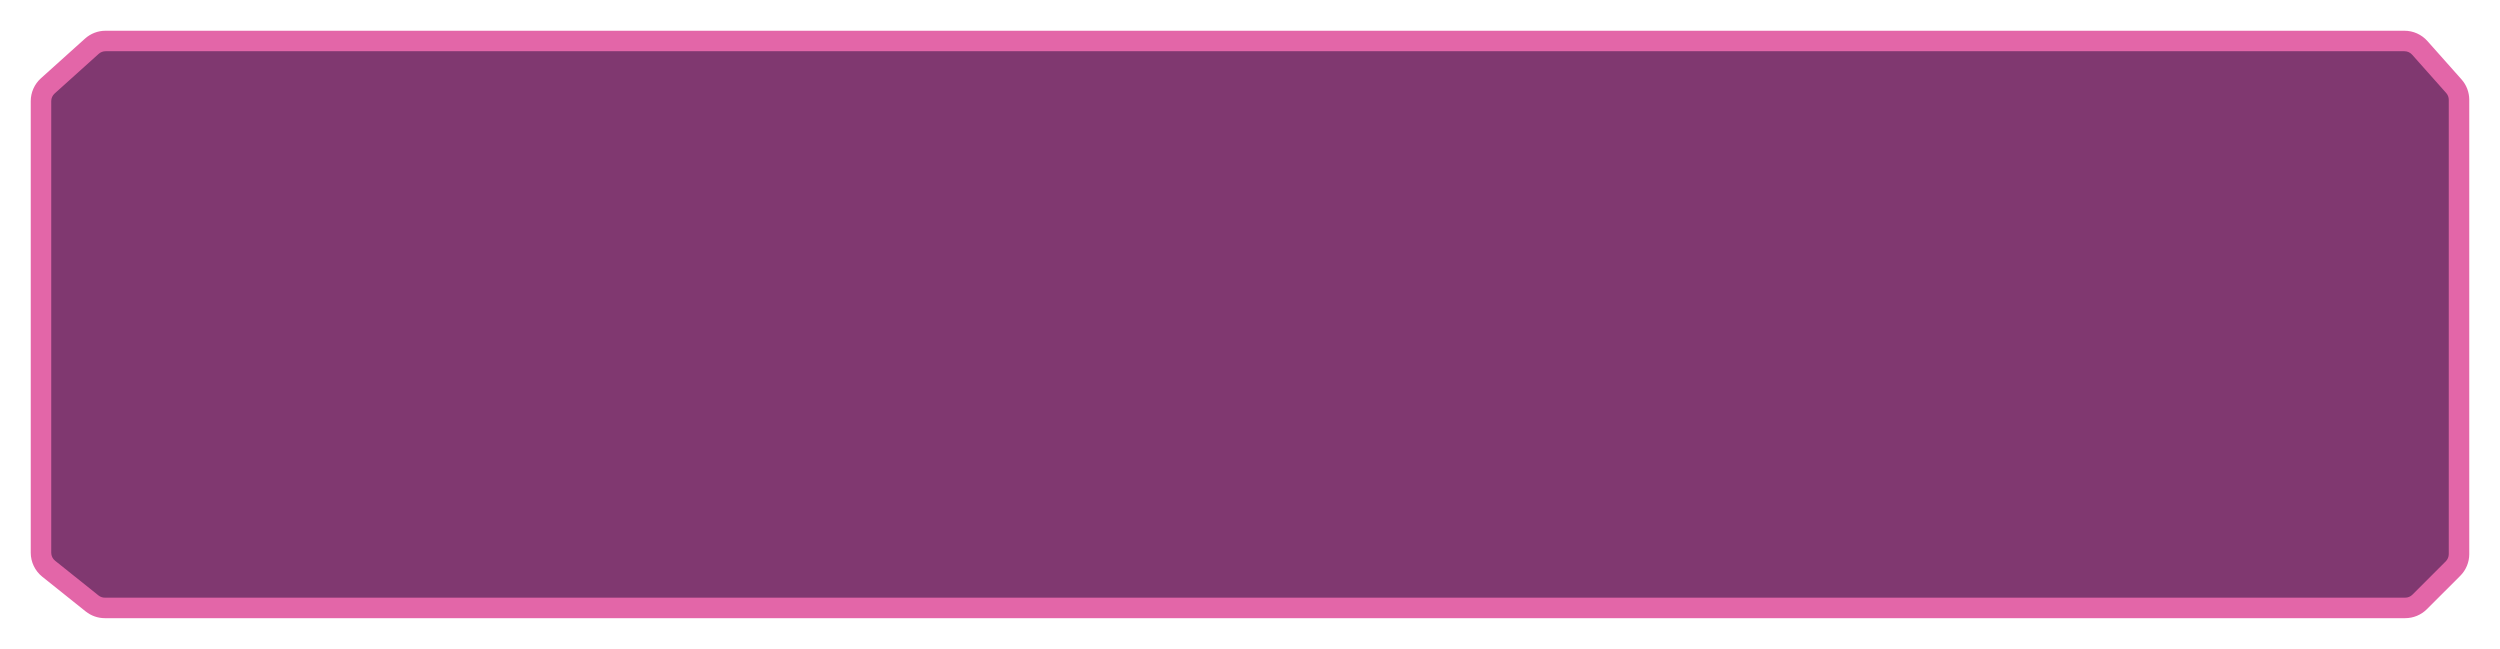<?xml version="1.0" encoding="UTF-8"?> <svg xmlns="http://www.w3.org/2000/svg" width="366" height="95" viewBox="0 0 366 95" fill="none"> <g filter="url(#filter0_d_827_552)"> <mask id="path-1-outside-1_827_552" maskUnits="userSpaceOnUse" x="4" y="0" width="358" height="87" fill="black"> <rect fill="white" x="4" width="358" height="87"></rect> <path d="M6 10.806C6 9.956 6.361 9.145 6.993 8.576L13.446 2.77C13.997 2.274 14.711 2 15.453 2H352.012C352.869 2 353.685 2.366 354.254 3.007L359.242 8.617C359.73 9.167 360 9.876 360 10.611V77.117C360 77.913 359.684 78.676 359.121 79.239L354.237 84.121C353.675 84.684 352.912 85 352.116 85H15.354C14.673 85 14.012 84.768 13.48 84.343L7.126 79.261C6.414 78.691 6 77.829 6 76.918V10.806Z"></path> </mask> <path d="M6 10.806C6 9.956 6.361 9.145 6.993 8.576L13.446 2.77C13.997 2.274 14.711 2 15.453 2H352.012C352.869 2 353.685 2.366 354.254 3.007L359.242 8.617C359.73 9.167 360 9.876 360 10.611V77.117C360 77.913 359.684 78.676 359.121 79.239L354.237 84.121C353.675 84.684 352.912 85 352.116 85H15.354C14.673 85 14.012 84.768 13.48 84.343L7.126 79.261C6.414 78.691 6 77.829 6 76.918V10.806Z" fill="#803870"></path> <path d="M354.237 84.121L355.298 85.182L354.237 84.121ZM354.254 3.007L355.375 2.01L354.254 3.007ZM7.126 79.261L6.189 80.432L7.126 79.261ZM13.446 2.77L12.443 1.655L13.446 2.77ZM13.48 84.343L14.417 83.171L13.48 84.343ZM359.121 79.239L358.061 78.178L359.121 79.239ZM359.242 8.617L360.363 7.621L359.242 8.617ZM6.993 8.576L7.997 9.691L6.993 8.576ZM358.5 10.611V77.117H361.5V10.611H358.5ZM7.997 9.691L14.449 3.885L12.443 1.655L5.99 7.461L7.997 9.691ZM14.417 83.171L8.063 78.089L6.189 80.432L12.543 85.514L14.417 83.171ZM7.5 76.918V10.806H4.5V76.918H7.5ZM15.453 3.5H352.012V0.5H15.453V3.5ZM353.133 4.003L358.121 9.614L360.363 7.621L355.375 2.01L353.133 4.003ZM358.061 78.178L353.177 83.061L355.298 85.182L360.182 80.299L358.061 78.178ZM352.116 83.5H15.354V86.5H352.116V83.5ZM353.177 83.061C352.896 83.342 352.514 83.5 352.116 83.5V86.5C353.31 86.5 354.454 86.026 355.298 85.182L353.177 83.061ZM352.012 3.5C352.44 3.5 352.848 3.683 353.133 4.003L355.375 2.01C354.521 1.05 353.297 0.5 352.012 0.5V3.5ZM8.063 78.089C7.707 77.805 7.5 77.374 7.5 76.918H4.5C4.5 78.285 5.122 79.578 6.189 80.432L8.063 78.089ZM14.449 3.885C14.725 3.637 15.082 3.5 15.453 3.5V0.5C14.341 0.5 13.269 0.911 12.443 1.655L14.449 3.885ZM12.543 85.514C13.341 86.152 14.332 86.5 15.354 86.5V83.5C15.013 83.5 14.683 83.384 14.417 83.171L12.543 85.514ZM358.5 77.117C358.5 77.515 358.342 77.897 358.061 78.178L360.182 80.299C361.026 79.456 361.5 78.311 361.5 77.117H358.5ZM361.5 10.611C361.5 9.508 361.095 8.445 360.363 7.621L358.121 9.614C358.365 9.889 358.5 10.243 358.5 10.611H361.5ZM5.99 7.461C5.042 8.315 4.5 9.53 4.5 10.806H7.5C7.5 10.381 7.681 9.976 7.997 9.691L5.99 7.461Z" fill="#E366A8" mask="url(#path-1-outside-1_827_552)"></path> </g> <defs> <filter id="filter0_d_827_552" x="0.5" y="0.5" width="365" height="94" filterUnits="userSpaceOnUse" color-interpolation-filters="sRGB"> <feFlood flood-opacity="0" result="BackgroundImageFix"></feFlood> <feColorMatrix in="SourceAlpha" type="matrix" values="0 0 0 0 0 0 0 0 0 0 0 0 0 0 0 0 0 0 127 0" result="hardAlpha"></feColorMatrix> <feOffset dy="4"></feOffset> <feGaussianBlur stdDeviation="2"></feGaussianBlur> <feComposite in2="hardAlpha" operator="out"></feComposite> <feColorMatrix type="matrix" values="0 0 0 0 0 0 0 0 0 0 0 0 0 0 0 0 0 0 0.25 0"></feColorMatrix> <feBlend mode="normal" in2="BackgroundImageFix" result="effect1_dropShadow_827_552"></feBlend> <feBlend mode="normal" in="SourceGraphic" in2="effect1_dropShadow_827_552" result="shape"></feBlend> </filter> </defs> </svg> 